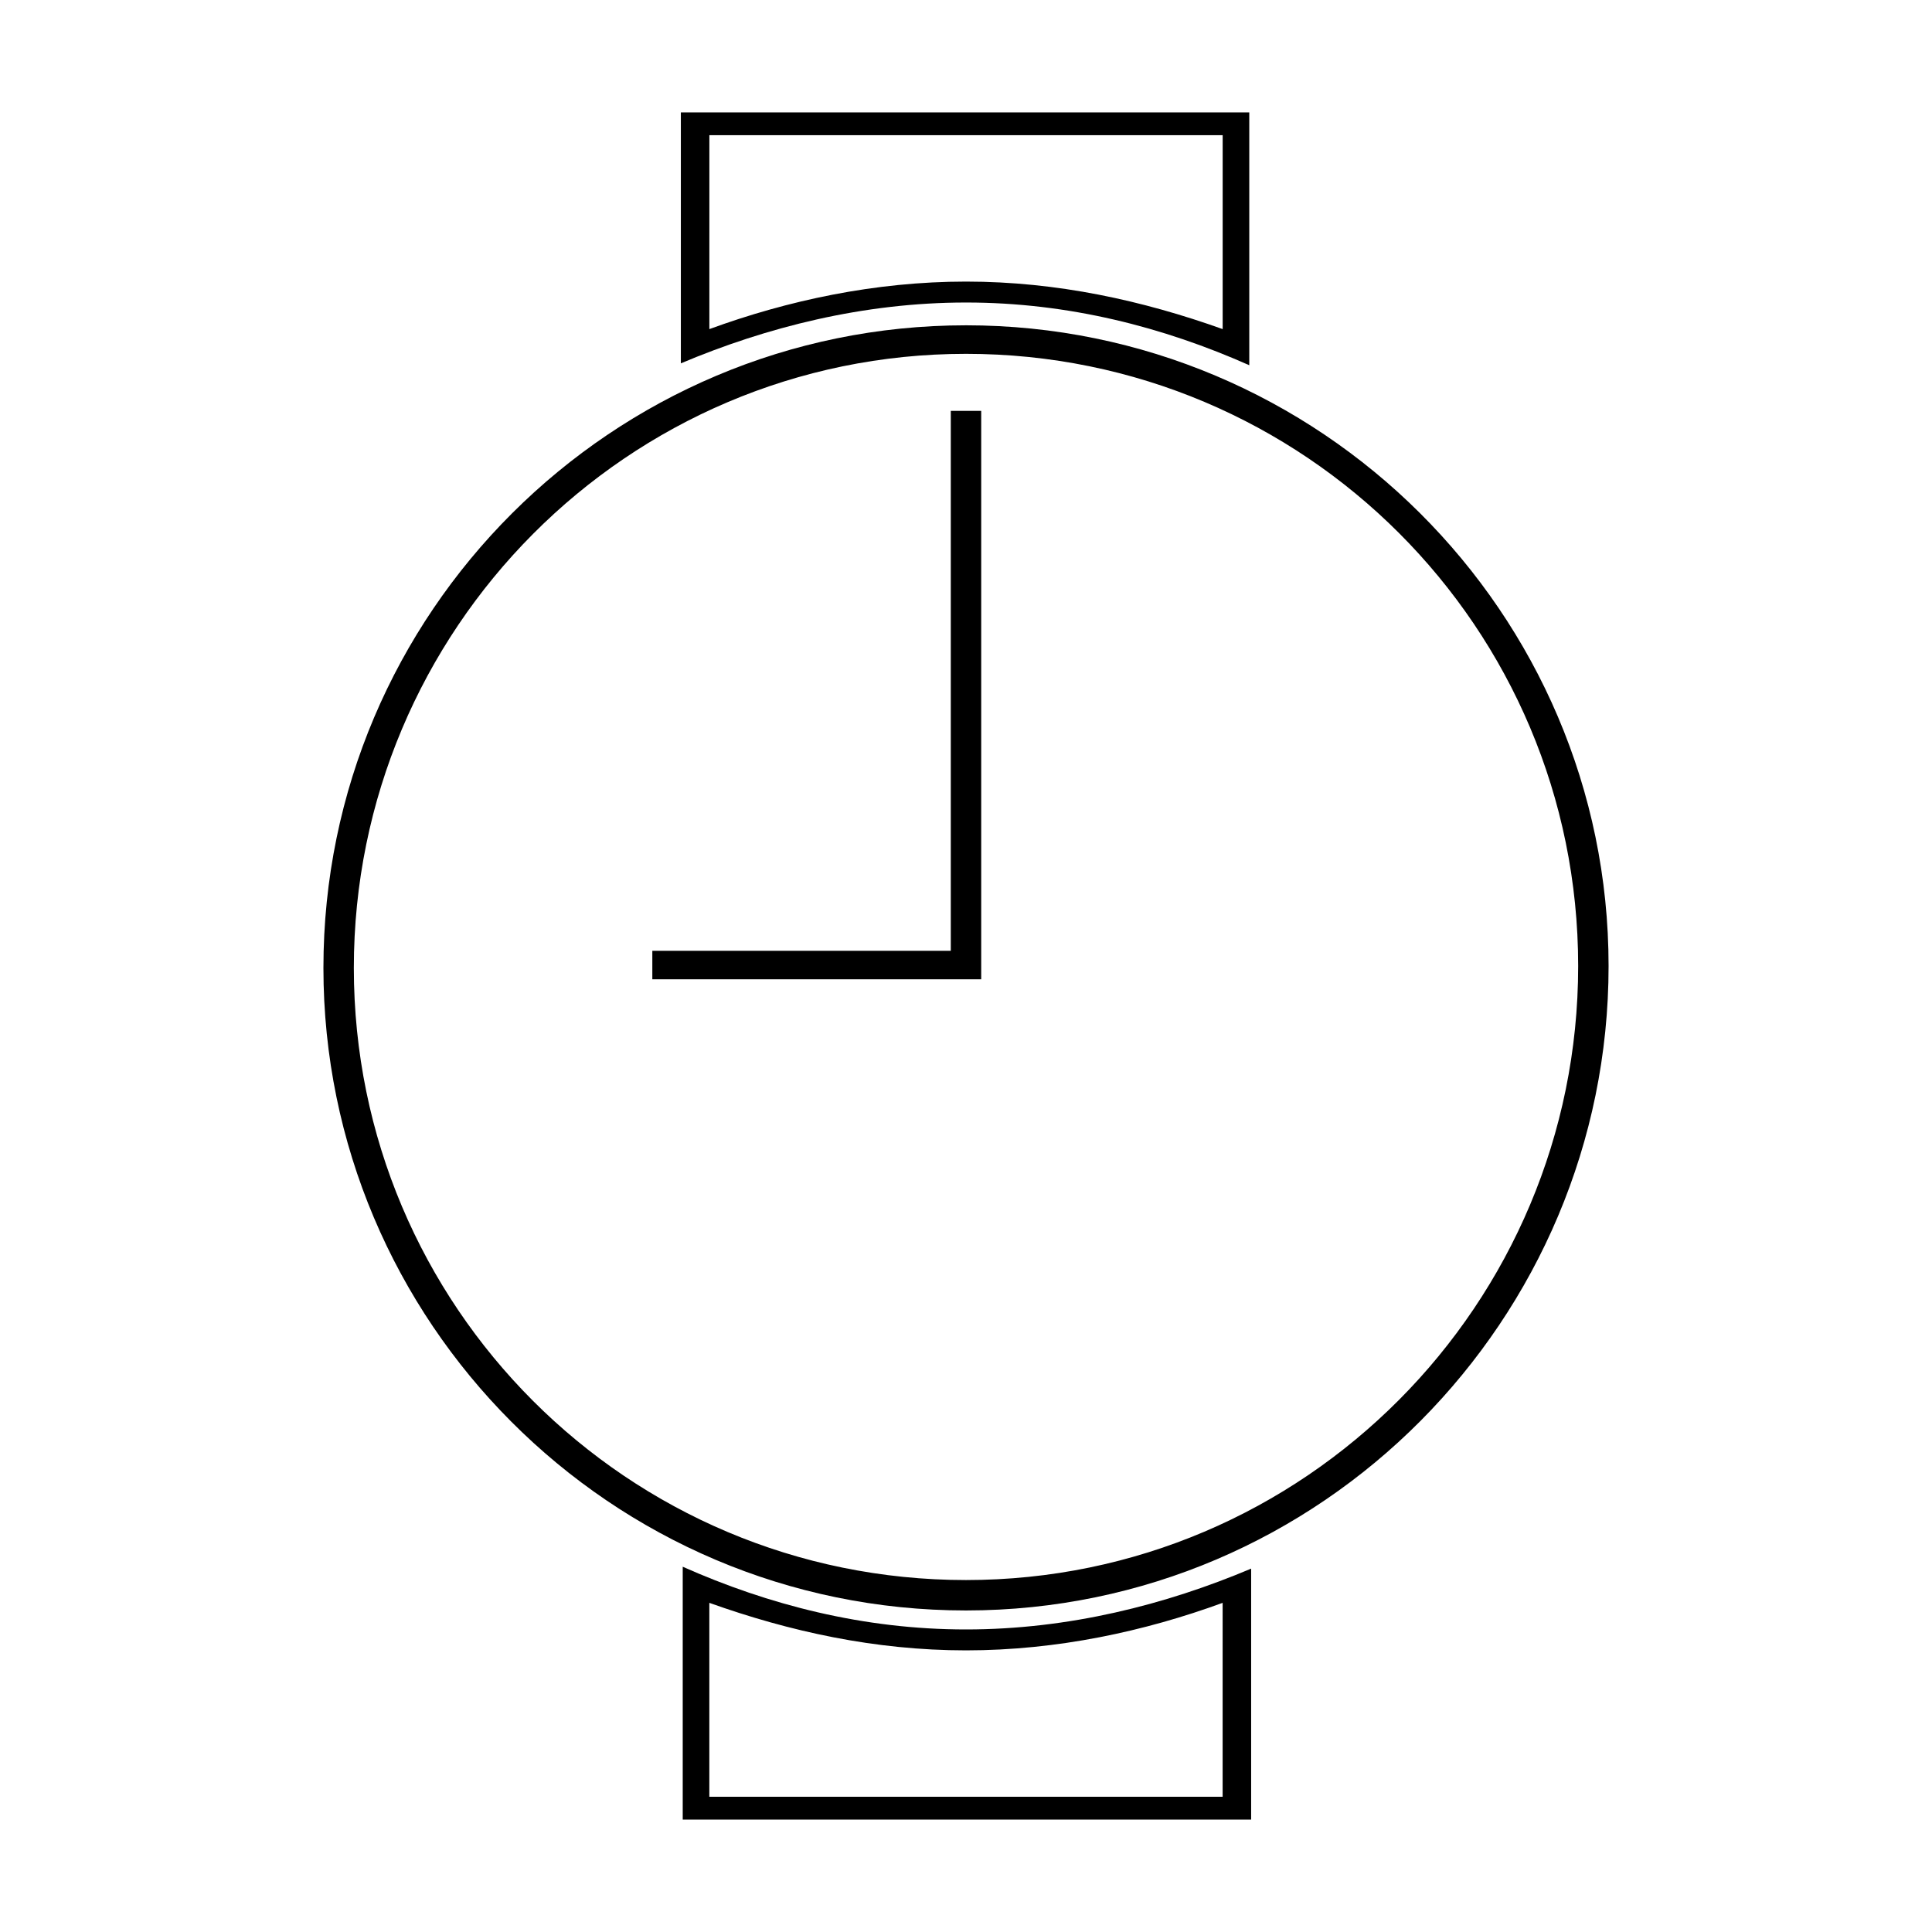 <?xml version="1.0" encoding="UTF-8"?>
<!-- Uploaded to: ICON Repo, www.svgrepo.com, Generator: ICON Repo Mixer Tools -->
<svg fill="#000000" width="800px" height="800px" version="1.1" viewBox="144 144 512 512" xmlns="http://www.w3.org/2000/svg">
 <g>
  <path d="m400 230.21c-93.707 0-170.29 76.074-170.29 170.29 0 93.707 76.074 170.29 170.29 170.29 94.211-0.004 170.29-77.086 170.29-170.79 0-93.711-76.578-169.79-170.29-169.79zm0 332.52c-89.68 0-162.23-72.547-162.23-162.23 0-89.68 72.547-162.73 162.23-162.73 89.676 0 162.23 72.547 162.23 162.23 0 89.676-72.551 162.73-162.23 162.73z"/>
  <path d="m395.97 395.97h-79.098v7.555h87.156v-150.64h-8.059z"/>
  <path d="m475.07 240.79v-67.004h0.504-151.14v66.504c22.672-9.574 48.367-16.121 75.57-16.121 27.207-0.004 52.398 6.547 75.07 16.621zm-143.08-60.961h136.03v51.387c-21.16-7.559-43.832-12.594-68.016-12.594s-47.359 5.039-68.016 12.594z"/>
  <path d="m324.93 559.2v67.004l-0.504 0.004h151.14v-66.508c-22.672 9.574-48.367 16.121-75.57 16.121-27.207 0.004-52.398-6.547-75.07-16.621zm143.08 60.961h-136.03v-51.391c21.16 7.559 43.832 12.594 68.016 12.594s47.359-5.039 68.016-12.594z"/>
 </g>
</svg>
